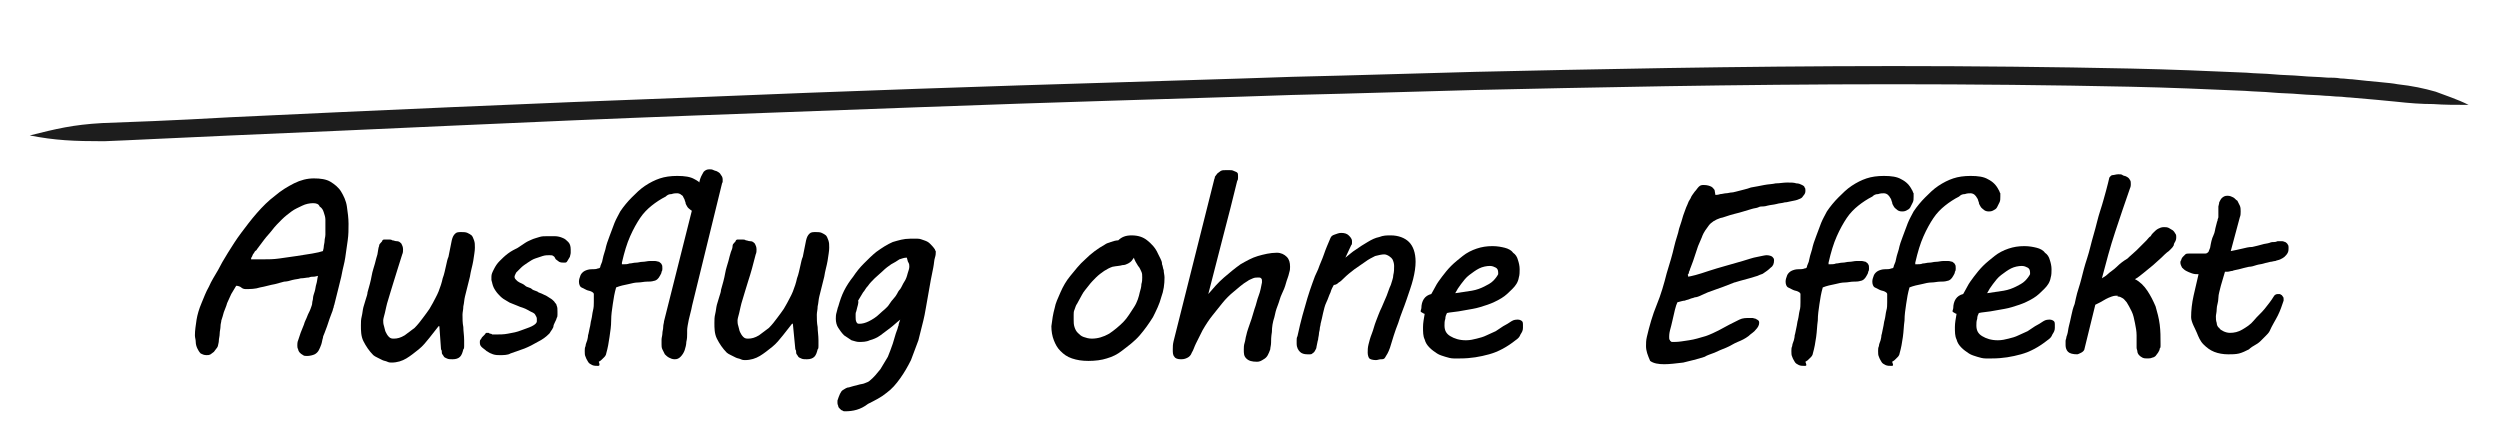 <?xml version="1.0" encoding="utf-8"?>
<!-- Generator: Adobe Illustrator 23.0.1, SVG Export Plug-In . SVG Version: 6.00 Build 0)  -->
<svg version="1.1" id="Ebene_1" xmlns="http://www.w3.org/2000/svg" xmlns:xlink="http://www.w3.org/1999/xlink" x="0px" y="0px"
	 viewBox="0 0 302.7 53.5" style="enable-background:new 0 0 302.7 53.5;" xml:space="preserve">
<style type="text/css">
	.st0{fill:#1D1D1D;}
</style>
<g>
	<g>
		<g>
			<path class="st0" d="M3.6,16.4c3.1,0.6,5.3,0.7,9,0.7c2.8-0.1,8.5-0.4,15.4-0.7c16.9-0.7,36.8-1.7,55.7-2.4
				c19-0.7,37.2-1.4,50.6-1.8c13.5-0.4,22.1-0.7,22.1-0.7s8.6-0.2,22.1-0.6c13.5-0.3,31.6-0.7,50.7-0.7c9.5,0,19.3,0.1,28.7,0.3
				c4.7,0.1,9.4,0.3,13.9,0.5c1.2,0.1,2.3,0.1,3.3,0.2s2.3,0.1,3.3,0.2c1.1,0.1,2.2,0.1,3.2,0.2c0.5,0,1.1,0.1,1.6,0.1
				c0.4,0,0.9,0.1,1.3,0.1c2.5,0.2,4.4,0.4,5.5,0.5c1.8,0.2,3.2,0.3,4.6,0.3c1.4,0.1,2.7,0.1,4.3,0.1c-1.4-0.7-2.7-1.1-4-1.6
				c-1.4-0.4-2.8-0.7-4.6-0.9c-1-0.2-3-0.3-5.5-0.6c-0.4,0-0.9-0.1-1.4-0.1c-0.5-0.1-1.1-0.1-1.6-0.1c-1.1-0.1-2.2-0.1-3.2-0.2
				c-1.1-0.1-2.3-0.1-3.3-0.2S273,8.9,272,8.8c-4.5-0.2-9.3-0.4-14-0.5C248.6,8.1,238.8,8,229.3,8c-19,0-37.2,0.4-50.7,0.7
				c-13.5,0.4-22.1,0.6-22.1,0.6s-8.6,0.3-22.1,0.7s-31.6,1-50.7,1.8c-19,0.7-39,1.6-55.9,2.4c-6.9,0.4-12.6,0.6-15.4,0.7
				C8.8,15.1,6.8,15.6,3.6,16.4z"/>
		</g>
	</g>
</g>
<g>
	<path d="M37.2,43.1c-0.2,0-0.4,0-0.5-0.1c-0.2-0.1-0.3-0.2-0.4-0.3s-0.2-0.3-0.2-0.4c-0.1-0.2-0.1-0.3-0.1-0.5c0-0.1,0-0.4,0.1-0.6
		c0.1-0.3,0.2-0.6,0.3-0.9c0.1-0.3,0.3-0.7,0.4-1c0.1-0.4,0.3-0.7,0.4-1c0.1-0.3,0.3-0.6,0.4-0.9c0.1-0.3,0.2-0.5,0.2-0.7
		c0-0.2,0.1-0.4,0.1-0.6s0.1-0.5,0.2-0.8c0.1-0.3,0.1-0.6,0.2-0.9c0.1-0.3,0.1-0.6,0.2-1c-0.1,0-0.3,0.1-0.5,0.1
		c-0.2,0-0.4,0-0.6,0.1c-0.3,0-0.6,0.1-1,0.1c-0.3,0.1-0.6,0.1-1,0.2c-0.3,0.1-0.7,0.2-1,0.2c-0.4,0.1-0.7,0.2-1.1,0.3
		c-0.6,0.1-1.2,0.3-1.8,0.4c-0.6,0.2-1.2,0.2-1.8,0.2c-0.2,0-0.4-0.1-0.5-0.2s-0.4-0.2-0.6-0.2c-0.2,0.3-0.4,0.7-0.6,1
		c-0.2,0.4-0.3,0.7-0.5,1.1c-0.1,0.4-0.3,0.8-0.4,1.1c-0.1,0.4-0.2,0.7-0.3,1c0,0.2-0.1,0.4-0.1,0.7c0,0.3-0.1,0.6-0.1,0.9
		c0,0.3-0.1,0.6-0.1,0.8c0,0.3-0.1,0.5-0.1,0.6c0,0.1-0.1,0.3-0.2,0.4c-0.1,0.1-0.2,0.3-0.3,0.4s-0.3,0.2-0.4,0.3
		c-0.2,0.1-0.3,0.1-0.5,0.1c-0.3,0-0.5-0.1-0.7-0.2c-0.2-0.2-0.3-0.4-0.4-0.6c-0.1-0.2-0.2-0.5-0.2-0.8c0-0.3-0.1-0.5-0.1-0.8
		c0-0.6,0.1-1.2,0.2-1.9c0.1-0.6,0.3-1.3,0.6-2c0.3-0.7,0.5-1.3,0.9-2c0.3-0.7,0.7-1.3,1.1-2c0.3-0.6,0.7-1.3,1.2-2.1
		c0.5-0.8,1-1.6,1.6-2.4c0.6-0.8,1.2-1.6,1.9-2.4c0.7-0.8,1.4-1.5,2.2-2.1c0.7-0.6,1.5-1.1,2.3-1.5c0.8-0.4,1.6-0.6,2.4-0.6
		c0.8,0,1.5,0.1,2,0.4c0.5,0.3,1,0.7,1.3,1.2c0.3,0.5,0.6,1.1,0.7,1.8c0.1,0.7,0.2,1.4,0.2,2.1c0,0.7,0,1.3-0.1,2
		c-0.1,0.7-0.2,1.4-0.3,2.1c-0.1,0.7-0.3,1.3-0.4,1.9c-0.1,0.6-0.3,1.2-0.4,1.7l-0.5,2c0,0.1-0.1,0.2-0.1,0.4
		c-0.1,0.2-0.1,0.4-0.2,0.6c-0.1,0.3-0.2,0.5-0.3,0.8s-0.2,0.6-0.3,0.9c-0.1,0.3-0.2,0.5-0.3,0.8s-0.2,0.4-0.2,0.6l0,0
		c-0.1,0.3-0.1,0.5-0.2,0.8c-0.1,0.3-0.2,0.5-0.3,0.7c-0.1,0.2-0.3,0.4-0.5,0.5S37.5,43.1,37.2,43.1z M37.9,24.6
		c-0.4,0-0.9,0.1-1.3,0.3c-0.4,0.2-0.9,0.4-1.3,0.7c-0.4,0.3-0.8,0.6-1.2,1c-0.4,0.4-0.8,0.8-1.1,1.2s-0.7,0.8-1,1.2
		c-0.3,0.4-0.6,0.8-0.9,1.2c0,0.1-0.1,0.1-0.2,0.2c-0.1,0.1-0.1,0.2-0.2,0.3s-0.1,0.2-0.2,0.4c-0.1,0.1-0.1,0.2-0.1,0.3h1.5
		c0.6,0,1.2,0,1.9-0.1s1.4-0.2,2.1-0.3c0.7-0.1,1.3-0.2,1.9-0.3c0.6-0.1,1-0.2,1.3-0.3c0-0.1,0.1-0.3,0.1-0.5c0-0.2,0.1-0.5,0.1-0.7
		c0-0.3,0.1-0.5,0.1-0.8c0-0.3,0-0.6,0-0.9c0-0.3,0-0.5,0-0.9c0-0.3-0.1-0.6-0.2-0.9s-0.2-0.5-0.5-0.7
		C38.6,24.7,38.3,24.6,37.9,24.6z"/>
	<path d="M45.9,29.8c0-0.2,0.1-0.3,0.2-0.4c0.1-0.1,0.2-0.2,0.2-0.3c0.1-0.1,0.2-0.1,0.2-0.1c0.1,0,0.1,0,0.2,0c0.1,0,0.2,0,0.4,0
		c0.1,0,0.3,0,0.4,0.1c0.2,0,0.3,0.1,0.5,0.1c0.3,0,0.4,0.1,0.6,0.3c0.1,0.2,0.2,0.4,0.2,0.7c0,0.2,0,0.4-0.1,0.6
		C48.3,32,48,33.1,47.7,34c-0.3,0.9-0.5,1.7-0.7,2.3c-0.2,0.6-0.3,1.2-0.4,1.6s-0.2,0.7-0.2,0.9s0,0.4,0.1,0.7
		c0.1,0.3,0.1,0.5,0.2,0.7s0.2,0.4,0.4,0.6s0.4,0.2,0.6,0.2c0.4,0,0.8-0.1,1.3-0.4c0.4-0.3,0.8-0.6,1.2-0.9c0.4-0.4,0.7-0.8,1-1.2
		s0.6-0.8,0.8-1.1l0.4-0.7c0.2-0.4,0.5-0.9,0.7-1.4c0.2-0.5,0.4-1.1,0.5-1.6c0.2-0.5,0.3-1.1,0.4-1.5c0.1-0.5,0.2-0.9,0.3-1.1l0.4-2
		c0.1-0.4,0.2-0.6,0.4-0.8s0.4-0.2,0.8-0.2c0.2,0,0.5,0,0.7,0.1c0.2,0.1,0.4,0.2,0.5,0.3c0.1,0.1,0.2,0.3,0.3,0.6s0.1,0.5,0.1,0.9
		c0,0.4-0.1,0.9-0.2,1.6c-0.1,0.6-0.3,1.2-0.4,1.9c-0.1,0.4-0.2,0.8-0.3,1.2c-0.1,0.4-0.2,0.8-0.3,1.2c-0.1,0.4-0.1,0.8-0.2,1.2
		c0,0.4-0.1,0.7-0.1,1c0,0.5,0,1,0.1,1.5c0,0.5,0.1,1,0.1,1.6c0,0.3,0,0.5,0,0.7c0,0.2,0,0.3-0.1,0.4c-0.1,0.4-0.2,0.7-0.4,0.9
		c-0.2,0.2-0.5,0.3-0.9,0.3c-0.3,0-0.5,0-0.7-0.1c-0.2-0.1-0.3-0.1-0.4-0.3s-0.2-0.2-0.2-0.4c0-0.1,0-0.3-0.1-0.4l-0.2-2.8l-0.1,0
		c-0.3,0.4-0.7,0.9-1.1,1.4c-0.4,0.5-0.8,1-1.3,1.4c-0.5,0.4-1,0.8-1.5,1.1c-0.5,0.3-1.1,0.5-1.8,0.5c-0.1,0-0.3,0-0.5-0.1
		c-0.2-0.1-0.4-0.1-0.6-0.2c-0.2-0.1-0.4-0.2-0.6-0.3c-0.2-0.1-0.4-0.2-0.5-0.3c-0.5-0.5-0.9-1.1-1.2-1.7s-0.3-1.3-0.3-1.9
		c0-0.4,0-0.7,0.1-1.1c0.1-0.4,0.1-0.7,0.2-1.1c0.1-0.3,0.2-0.7,0.3-1c0.1-0.3,0.2-0.6,0.2-0.8c0.2-0.7,0.4-1.4,0.5-2
		s0.3-1.1,0.4-1.5c0.1-0.4,0.2-0.8,0.3-1.1C45.8,30.3,45.8,30,45.9,29.8z"/>
	<path d="M58.9,40.3c0.1,0,0.1,0,0.2,0c0.1,0,0.1,0,0.2,0.1c0.1,0,0.2,0,0.3,0.1c0.1,0,0.2,0,0.4,0c0.5,0,1,0,1.5-0.1
		c0.6-0.1,1.1-0.2,1.6-0.4c0.5-0.2,0.9-0.3,1.3-0.5c0.4-0.2,0.6-0.4,0.6-0.6c0-0.1,0-0.2,0-0.3c0-0.2-0.1-0.3-0.2-0.5
		s-0.4-0.3-0.6-0.4c-0.2-0.1-0.5-0.3-0.8-0.4s-0.6-0.2-0.8-0.3l-0.5-0.2c-0.3-0.1-0.5-0.2-0.8-0.4c-0.2-0.1-0.5-0.3-0.7-0.5
		c-0.2-0.2-0.4-0.4-0.6-0.7s-0.3-0.5-0.4-0.9c0-0.1-0.1-0.3-0.1-0.4c0-0.1,0-0.3,0-0.4c0-0.3,0.1-0.5,0.3-0.9s0.4-0.7,0.7-1
		s0.6-0.6,1-0.9c0.4-0.3,0.8-0.5,1.2-0.7c0.3-0.2,0.6-0.4,0.9-0.6c0.3-0.2,0.6-0.3,0.8-0.4s0.6-0.2,0.9-0.3c0.3-0.1,0.6-0.1,0.9-0.1
		c0.3,0,0.6,0,1,0c0.3,0,0.7,0.1,0.9,0.2c0.3,0.1,0.5,0.3,0.7,0.5c0.2,0.2,0.3,0.5,0.3,0.9c0,0.1,0,0.3,0,0.4c0,0.2-0.1,0.4-0.1,0.5
		c-0.1,0.2-0.2,0.3-0.3,0.5s-0.2,0.2-0.4,0.2c-0.2,0-0.4,0-0.6-0.1c-0.1-0.1-0.3-0.2-0.4-0.3S67.2,31.1,67,31
		c-0.1-0.1-0.3-0.1-0.5-0.1c-0.2,0-0.5,0-0.8,0.1c-0.3,0.1-0.6,0.2-0.9,0.3c-0.3,0.1-0.6,0.3-0.9,0.5c-0.3,0.2-0.6,0.4-0.8,0.6
		c-0.2,0.2-0.4,0.4-0.6,0.6c-0.1,0.2-0.2,0.4-0.2,0.5c0,0.2,0.1,0.3,0.2,0.4c0.1,0.1,0.2,0.2,0.4,0.3c0.2,0.1,0.5,0.2,0.7,0.4
		s0.6,0.2,0.8,0.4s0.6,0.2,0.8,0.4c0.3,0.1,0.5,0.2,0.7,0.3c0.3,0.1,0.5,0.3,0.7,0.4c0.2,0.1,0.4,0.3,0.5,0.4
		c0.1,0.2,0.3,0.3,0.3,0.5c0.1,0.2,0.1,0.4,0.1,0.7c0,0.1,0,0.3,0,0.4c0,0.1,0,0.3-0.1,0.4c0,0.1-0.1,0.3-0.2,0.5
		c-0.1,0.2-0.2,0.4-0.2,0.6c-0.1,0.2-0.2,0.4-0.3,0.5c-0.1,0.2-0.2,0.3-0.2,0.3c-0.4,0.4-0.8,0.7-1.4,1c-0.5,0.3-1.1,0.6-1.6,0.8
		c-0.6,0.2-1.1,0.4-1.7,0.6C61.5,43,60.9,43,60.5,43c-0.2,0-0.5,0-0.8-0.1c-0.3-0.1-0.5-0.2-0.8-0.4c-0.2-0.2-0.4-0.3-0.6-0.5
		s-0.2-0.4-0.2-0.6c0-0.1,0-0.2,0.1-0.3c0.1-0.1,0.1-0.2,0.2-0.3c0.1-0.1,0.2-0.2,0.3-0.3C58.8,40.4,58.8,40.3,58.9,40.3z"/>
	<path d="M72.4,44.3c-0.2,0-0.5,0-0.7-0.1c-0.2-0.1-0.4-0.2-0.5-0.4c-0.1-0.2-0.2-0.3-0.3-0.6c-0.1-0.2-0.1-0.4-0.1-0.7
		c0-0.2,0-0.4,0.1-0.6c0-0.2,0.1-0.4,0.2-0.7c0-0.1,0.1-0.3,0.1-0.6c0.1-0.3,0.1-0.5,0.2-0.9c0.1-0.3,0.1-0.7,0.2-1
		c0.1-0.4,0.1-0.7,0.2-1.1s0.1-0.7,0.1-1c0-0.3,0-0.5,0-0.7c0-0.1,0-0.2,0-0.3c0-0.1-0.1-0.2-0.3-0.3c-0.2-0.1-0.4-0.1-0.6-0.2
		c-0.2-0.1-0.4-0.2-0.6-0.3c-0.2-0.1-0.3-0.4-0.3-0.7c0-0.3,0.1-0.5,0.2-0.8c0.1-0.2,0.3-0.4,0.5-0.5c0.2-0.1,0.5-0.2,0.8-0.2
		c0.3,0,0.6,0,0.8-0.1c0.2,0,0.3-0.1,0.3-0.3c0.1-0.2,0.1-0.3,0.2-0.5c0.1-0.5,0.2-0.9,0.4-1.5c0.1-0.5,0.3-1.1,0.5-1.6
		c0.2-0.5,0.4-1.1,0.6-1.6c0.2-0.5,0.5-1,0.7-1.4c0.4-0.6,0.9-1.2,1.4-1.7c0.5-0.5,1-1,1.6-1.4c0.6-0.4,1.2-0.7,1.8-0.9
		c0.6-0.2,1.3-0.3,2.1-0.3c0.9,0,1.6,0.1,2.1,0.4c0.6,0.3,1,0.7,1.3,1.3c0.1,0.1,0.1,0.3,0.2,0.4c0,0.1,0,0.3,0,0.4
		c0,0.3,0,0.5-0.1,0.7s-0.2,0.4-0.3,0.6c-0.1,0.2-0.3,0.3-0.5,0.4s-0.4,0.1-0.5,0.1c-0.3,0-0.5-0.1-0.6-0.2
		c-0.1-0.1-0.3-0.2-0.4-0.4c-0.1-0.2-0.2-0.3-0.2-0.5c-0.1-0.2-0.1-0.4-0.2-0.5c-0.1-0.2-0.1-0.3-0.3-0.4c-0.1-0.1-0.3-0.2-0.5-0.2
		c-0.2,0-0.4,0-0.7,0.1c-0.3,0-0.5,0.1-0.7,0.3c-0.6,0.3-1.2,0.7-1.7,1.1c-0.5,0.4-1,0.9-1.4,1.5c-0.4,0.6-0.8,1.3-1.2,2.2
		c-0.4,0.9-0.7,1.9-1,3.2c0,0,0,0,0,0.1s0,0,0,0.1c0,0,0,0,0.1,0c0.3,0,0.6,0,0.8-0.1c0.3,0,0.5-0.1,0.8-0.1s0.5-0.1,0.8-0.1
		s0.6-0.1,0.9-0.1c0.2,0,0.4,0,0.6,0c0.2,0,0.4,0.1,0.5,0.1c0.1,0.1,0.3,0.2,0.3,0.3c0.1,0.1,0.1,0.3,0.1,0.5c0,0.1,0,0.3-0.1,0.4
		c0,0.2-0.1,0.3-0.2,0.5c-0.1,0.2-0.2,0.3-0.3,0.4s-0.3,0.2-0.4,0.2c-0.3,0.1-0.6,0.1-0.9,0.1c-0.3,0-0.7,0.1-1,0.1
		c-0.4,0-0.8,0.1-1.2,0.2c-0.5,0.1-1,0.2-1.5,0.4c-0.2,0.7-0.3,1.3-0.4,2c-0.1,0.7-0.2,1.3-0.2,2s-0.1,1.3-0.2,2s-0.2,1.3-0.4,2
		c0,0.1-0.1,0.3-0.2,0.4c-0.1,0.1-0.2,0.2-0.3,0.3s-0.2,0.2-0.4,0.3C72.7,44.3,72.5,44.3,72.4,44.3z"/>
	<path d="M84.6,22.7c0-0.4,0.1-0.8,0.2-1.1c0.1-0.3,0.3-0.6,0.4-0.8c0.2-0.2,0.4-0.3,0.7-0.3c0.2,0,0.3,0,0.5,0.1
		c0.2,0.1,0.4,0.1,0.5,0.2c0.2,0.1,0.3,0.2,0.4,0.4c0.1,0.1,0.2,0.3,0.2,0.5c0,0.1,0,0.2,0,0.3s-0.1,0.2-0.1,0.3L83.8,37
		c-0.1,0.6-0.3,1.2-0.4,1.7c-0.1,0.5-0.2,1-0.2,1.3v0.4c0,0.3,0,0.6-0.1,1c0,0.3-0.1,0.7-0.2,1s-0.3,0.6-0.5,0.8
		c-0.2,0.2-0.4,0.3-0.7,0.3c-0.3,0-0.5-0.1-0.7-0.2c-0.2-0.1-0.4-0.3-0.5-0.4c-0.1-0.2-0.2-0.4-0.3-0.6c-0.1-0.2-0.1-0.4-0.1-0.6
		c0-0.2,0-0.4,0-0.6c0-0.2,0.1-0.5,0.1-0.7c0-0.3,0.1-0.5,0.1-0.8s0.1-0.5,0.1-0.7l3.8-15.1C84.5,23.5,84.5,23.1,84.6,22.7z"/>
	<path d="M88.7,29.8c0-0.2,0.1-0.3,0.2-0.4c0.1-0.1,0.2-0.2,0.2-0.3c0.1-0.1,0.2-0.1,0.2-0.1c0.1,0,0.1,0,0.2,0c0.1,0,0.2,0,0.4,0
		c0.1,0,0.3,0,0.4,0.1c0.2,0,0.3,0.1,0.5,0.1c0.3,0,0.4,0.1,0.6,0.3c0.1,0.2,0.2,0.4,0.2,0.7c0,0.2,0,0.4-0.1,0.6
		c-0.3,1.2-0.6,2.3-0.9,3.2c-0.3,0.9-0.5,1.7-0.7,2.3c-0.2,0.6-0.3,1.2-0.4,1.6s-0.2,0.7-0.2,0.9s0,0.4,0.1,0.7
		c0.1,0.3,0.1,0.5,0.2,0.7s0.2,0.4,0.4,0.6s0.4,0.2,0.6,0.2c0.4,0,0.8-0.1,1.3-0.4c0.4-0.3,0.8-0.6,1.2-0.9c0.4-0.4,0.7-0.8,1-1.2
		s0.6-0.8,0.8-1.1l0.4-0.7c0.2-0.4,0.5-0.9,0.7-1.4c0.2-0.5,0.4-1.1,0.5-1.6c0.2-0.5,0.3-1.1,0.4-1.5c0.1-0.5,0.2-0.9,0.3-1.1l0.4-2
		c0.1-0.4,0.2-0.6,0.4-0.8s0.4-0.2,0.8-0.2c0.2,0,0.5,0,0.7,0.1c0.2,0.1,0.4,0.2,0.5,0.3c0.1,0.1,0.2,0.3,0.3,0.6s0.1,0.5,0.1,0.9
		c0,0.4-0.1,0.9-0.2,1.6c-0.1,0.6-0.3,1.2-0.4,1.9c-0.1,0.4-0.2,0.8-0.3,1.2c-0.1,0.4-0.2,0.8-0.3,1.2c-0.1,0.4-0.1,0.8-0.2,1.2
		c0,0.4-0.1,0.7-0.1,1c0,0.5,0,1,0.1,1.5c0,0.5,0.1,1,0.1,1.6c0,0.3,0,0.5,0,0.7c0,0.2,0,0.3-0.1,0.4c-0.1,0.4-0.2,0.7-0.4,0.9
		c-0.2,0.2-0.5,0.3-0.9,0.3c-0.3,0-0.5,0-0.7-0.1c-0.2-0.1-0.3-0.1-0.4-0.3s-0.2-0.2-0.2-0.4c0-0.1,0-0.3-0.1-0.4L96,39.2l-0.1,0
		c-0.3,0.4-0.7,0.9-1.1,1.4c-0.4,0.5-0.8,1-1.3,1.4c-0.5,0.4-1,0.8-1.5,1.1c-0.5,0.3-1.1,0.5-1.8,0.5c-0.1,0-0.3,0-0.5-0.1
		c-0.2-0.1-0.4-0.1-0.6-0.2c-0.2-0.1-0.4-0.2-0.6-0.3c-0.2-0.1-0.4-0.2-0.5-0.3c-0.5-0.5-0.9-1.1-1.2-1.7s-0.3-1.3-0.3-1.9
		c0-0.4,0-0.7,0.1-1.1c0.1-0.4,0.1-0.7,0.2-1.1c0.1-0.3,0.2-0.7,0.3-1c0.1-0.3,0.2-0.6,0.2-0.8c0.2-0.7,0.4-1.4,0.5-2
		s0.3-1.1,0.4-1.5c0.1-0.4,0.2-0.8,0.3-1.1C88.6,30.3,88.7,30,88.7,29.8z"/>
	<path d="M102.3,49.8c-0.1,0-0.2,0-0.3-0.1c-0.1,0-0.2-0.1-0.3-0.2c-0.1-0.1-0.2-0.2-0.2-0.3s-0.1-0.2-0.1-0.4c0-0.1,0-0.2,0-0.3
		c0.1-0.3,0.2-0.6,0.3-0.8c0.1-0.2,0.2-0.4,0.4-0.5c0.2-0.1,0.4-0.3,0.7-0.3c0.3-0.1,0.7-0.2,1.1-0.3c0.3-0.1,0.6-0.1,0.8-0.2
		c0.3-0.1,0.5-0.2,0.6-0.3c0.5-0.4,0.9-0.9,1.3-1.4c0.3-0.5,0.6-1,0.9-1.5c0.2-0.5,0.4-1,0.6-1.6s0.3-1.1,0.5-1.6
		c0.1-0.2,0.1-0.4,0.2-0.6c0-0.2,0.1-0.4,0.2-0.7c-0.4,0.3-0.8,0.7-1.2,1c-0.4,0.3-0.8,0.6-1.2,0.9c-0.4,0.3-0.9,0.5-1.3,0.6
		c-0.4,0.2-0.9,0.2-1.3,0.2c-0.3,0-0.5-0.1-0.9-0.2c-0.3-0.2-0.6-0.4-0.9-0.6c-0.3-0.3-0.5-0.6-0.7-0.9c-0.2-0.3-0.3-0.7-0.3-1.1
		c0-0.2,0-0.5,0.1-0.8c0.1-0.3,0.1-0.5,0.2-0.7c0.2-0.7,0.4-1.3,0.7-1.9c0.3-0.6,0.7-1.2,1.1-1.7c0.4-0.6,0.8-1.1,1.3-1.6
		c0.5-0.5,1-1,1.5-1.4c0.7-0.5,1.3-0.9,2-1.2c0.7-0.2,1.3-0.4,2.1-0.4c0.3,0,0.6,0,0.9,0s0.5,0.1,0.8,0.2c0.3,0.1,0.5,0.2,0.7,0.4
		s0.4,0.4,0.6,0.7c0,0.1,0.1,0.2,0.1,0.2c0,0.1,0,0.2,0,0.2c0,0.1,0,0.3-0.1,0.6s-0.1,0.7-0.2,1.2c-0.1,0.5-0.2,1-0.3,1.5
		c-0.1,0.6-0.2,1.1-0.3,1.7s-0.2,1.1-0.3,1.7c-0.1,0.6-0.2,1.1-0.3,1.5c-0.2,0.8-0.4,1.6-0.6,2.4c-0.3,0.8-0.6,1.6-0.9,2.4
		c-0.4,0.8-0.8,1.5-1.3,2.2c-0.5,0.7-1,1.3-1.7,1.8c-0.6,0.5-1.4,0.9-2.2,1.3C104.2,49.6,103.3,49.8,102.3,49.8z M103.7,37.6
		c0,0.1-0.1,0.2-0.1,0.4c0,0.1,0,0.2,0,0.4c0,0.2,0,0.4,0.1,0.6c0.1,0.2,0.2,0.2,0.4,0.2c0.3,0,0.7-0.1,1.1-0.3
		c0.4-0.2,0.9-0.5,1.3-0.9c0.4-0.4,0.9-0.7,1.2-1.2s0.7-0.8,0.9-1.2c0.1-0.2,0.2-0.4,0.4-0.6c0.2-0.3,0.3-0.6,0.5-0.9s0.3-0.6,0.4-1
		c0.1-0.3,0.2-0.6,0.2-0.8c0-0.2,0-0.3-0.1-0.5c-0.1-0.1-0.1-0.3-0.2-0.6h-0.1c-0.2,0-0.5,0.1-0.8,0.2c-0.3,0.2-0.6,0.4-1,0.6
		c-0.3,0.2-0.7,0.5-1,0.8c-0.3,0.3-0.7,0.6-1,0.9c-0.3,0.3-0.6,0.6-0.8,0.9c-0.3,0.3-0.4,0.6-0.6,0.8c-0.2,0.3-0.4,0.7-0.6,1
		C104,36.7,103.8,37.1,103.7,37.6z"/>
	<path d="M127.7,37.3c0.1-0.6,0.4-1.2,0.7-1.9c0.3-0.7,0.7-1.4,1.2-2s1.1-1.4,1.8-2c0.7-0.7,1.5-1.3,2.4-1.8
		c0.1-0.1,0.4-0.2,0.7-0.3c0.3-0.1,0.6-0.2,0.9-0.2c0.4-0.4,0.9-0.6,1.6-0.6c0.8,0,1.4,0.2,1.9,0.6c0.5,0.4,1,0.9,1.3,1.6
		c0.1,0.2,0.2,0.4,0.3,0.6s0.2,0.4,0.2,0.7c0.1,0.2,0.1,0.5,0.2,0.7c0,0.3,0.1,0.6,0.1,0.9c0,0.8-0.1,1.6-0.4,2.4
		c-0.2,0.8-0.6,1.6-1,2.4c-0.5,0.8-1,1.5-1.6,2.2c-0.6,0.7-1.4,1.3-2.2,1.9c-0.5,0.4-1.1,0.7-1.8,0.9c-0.6,0.2-1.4,0.3-2.2,0.3
		c-0.8,0-1.4-0.1-2-0.3c-0.6-0.2-1-0.5-1.4-0.9c-0.4-0.4-0.6-0.8-0.8-1.3c-0.2-0.5-0.3-1.1-0.3-1.7C127.4,38.7,127.5,38,127.7,37.3z
		 M130.1,37.5c-0.1,0.2-0.1,0.4-0.1,0.6c0,0.2,0,0.4,0,0.6c0,0.3,0,0.6,0.1,0.9c0.1,0.3,0.2,0.5,0.4,0.7c0.2,0.2,0.4,0.4,0.7,0.5
		s0.6,0.2,1,0.2c0.7,0,1.4-0.2,2.1-0.6c0.6-0.4,1.2-0.9,1.7-1.4s0.9-1.2,1.3-1.8s0.6-1.3,0.7-1.8c0.1-0.3,0.2-0.7,0.2-1
		c0.1-0.3,0.1-0.6,0.1-0.8c0-0.3,0-0.5-0.1-0.7s-0.2-0.5-0.4-0.7c-0.1-0.2-0.2-0.3-0.3-0.5c-0.1-0.2-0.2-0.4-0.2-0.5
		c-0.1,0.1-0.2,0.3-0.3,0.4s-0.2,0.2-0.4,0.3s-0.4,0.2-0.7,0.2c-0.3,0.1-0.7,0.1-1.2,0.2c-0.3,0.1-0.7,0.3-1,0.5s-0.7,0.5-1,0.8
		s-0.6,0.6-0.9,1s-0.6,0.7-0.8,1.1c-0.2,0.4-0.4,0.7-0.6,1.1C130.3,36.9,130.2,37.2,130.1,37.5z"/>
	<path d="M152.2,43.8c-0.6,0-1-0.1-1.3-0.4s-0.3-0.6-0.3-1.1c0-0.2,0-0.5,0.1-0.8s0.1-0.6,0.2-0.9c0.1-0.5,0.3-1,0.5-1.6
		c0.2-0.5,0.3-1,0.5-1.6c0.2-0.5,0.3-1.1,0.5-1.6c0.2-0.5,0.3-1.1,0.4-1.6c0,0,0-0.1,0-0.2c0-0.1,0-0.2-0.1-0.3
		c-0.1-0.1-0.2-0.1-0.3-0.1c-0.2,0-0.5,0-0.7,0.1s-0.5,0.2-0.6,0.3c-0.7,0.4-1.2,0.9-1.7,1.3s-1,0.9-1.4,1.4c-0.4,0.5-0.8,1-1.2,1.5
		c-0.4,0.5-0.8,1.1-1.2,1.8c-0.3,0.6-0.6,1.2-0.8,1.6s-0.3,0.8-0.5,1.1c-0.1,0.3-0.3,0.5-0.5,0.6s-0.4,0.2-0.8,0.2
		c-0.4,0-0.7-0.1-0.8-0.3c-0.2-0.2-0.2-0.5-0.2-0.9c0-0.3,0-0.6,0.1-1l4.9-19.5c0-0.1,0.1-0.2,0.1-0.4c0.1-0.1,0.2-0.3,0.3-0.4
		s0.3-0.2,0.4-0.3c0.2-0.1,0.3-0.1,0.6-0.1c0.2,0,0.3,0,0.5,0c0.2,0,0.3,0,0.5,0.1s0.3,0.1,0.4,0.2c0.1,0.1,0.1,0.2,0.1,0.4
		c0,0,0,0.1,0,0.2c0,0.1,0,0.3-0.1,0.4c-0.5,2.1-1.1,4.4-1.7,6.7s-1.2,4.7-1.8,7c0.6-0.7,1.2-1.4,1.9-2c0.7-0.6,1.3-1.1,2-1.6
		c0.7-0.4,1.4-0.8,2.1-1s1.5-0.4,2.3-0.4c0.5,0,0.9,0.2,1.2,0.5c0.3,0.3,0.4,0.7,0.4,1.2c0,0.2,0,0.4-0.1,0.7
		c-0.1,0.5-0.3,0.9-0.4,1.3c-0.1,0.4-0.3,0.9-0.5,1.3s-0.3,0.9-0.5,1.4c-0.2,0.5-0.3,0.9-0.4,1.4c-0.2,0.6-0.3,1.2-0.3,1.8
		c-0.1,0.6-0.1,1-0.1,1.3c0,0.3-0.1,0.6-0.1,0.8c-0.1,0.3-0.2,0.5-0.3,0.7c-0.1,0.2-0.3,0.4-0.5,0.5
		C152.7,43.7,152.5,43.8,152.2,43.8z"/>
	<path d="M167.6,30.8c-0.3,0-0.7,0.1-1.1,0.2c-0.4,0.2-0.8,0.4-1.2,0.7c-0.4,0.3-0.9,0.6-1.3,0.9s-0.9,0.7-1.3,1.1
		c-0.2,0.2-0.4,0.4-0.6,0.5c-0.2,0.2-0.4,0.3-0.6,0.3c-0.1,0.2-0.3,0.5-0.4,0.9c-0.2,0.4-0.3,0.8-0.5,1.2s-0.3,0.9-0.4,1.3
		c-0.1,0.5-0.2,0.9-0.3,1.3c0,0.2-0.1,0.4-0.1,0.6s-0.1,0.4-0.1,0.6s-0.1,0.5-0.1,0.7c-0.1,0.3-0.1,0.5-0.2,0.9
		c0,0.2-0.1,0.3-0.2,0.5s-0.2,0.2-0.3,0.3c-0.1,0.1-0.2,0.1-0.3,0.1c-0.1,0-0.2,0-0.3,0c-0.4,0-0.7-0.1-0.9-0.3
		c-0.2-0.2-0.4-0.5-0.4-1c0-0.1,0-0.3,0-0.4c0-0.2,0-0.3,0.1-0.5c0.2-0.9,0.4-1.8,0.6-2.5s0.4-1.4,0.6-2.1s0.4-1.2,0.6-1.8
		s0.4-1.1,0.7-1.7c0.2-0.6,0.5-1.2,0.7-1.8c0.2-0.6,0.5-1.3,0.8-2c0.1-0.2,0.2-0.3,0.5-0.4s0.5-0.2,0.8-0.2c0.4,0,0.7,0.1,0.9,0.3
		c0.2,0.2,0.4,0.4,0.4,0.7c0,0,0,0.1,0,0.2c0,0.1,0,0.2-0.1,0.3l-0.7,1.5c0.4-0.3,0.8-0.7,1.3-1c0.4-0.3,0.9-0.6,1.4-0.9
		c0.5-0.3,0.9-0.5,1.4-0.6c0.5-0.2,0.9-0.2,1.4-0.2c0.9,0,1.7,0.3,2.2,0.8c0.5,0.5,0.8,1.3,0.8,2.4c0,0.6-0.1,1.3-0.3,2.1
		s-0.5,1.6-0.8,2.5s-0.7,1.8-1,2.8c-0.4,1-0.7,2-1,3c-0.1,0.3-0.2,0.5-0.3,0.7c-0.1,0.2-0.2,0.3-0.3,0.5s-0.3,0.2-0.5,0.2
		c-0.2,0-0.4,0.1-0.6,0.1c-0.4,0-0.7-0.1-0.8-0.2c-0.1-0.1-0.2-0.4-0.2-0.7c0-0.3,0-0.6,0.1-1c0.1-0.4,0.2-0.8,0.4-1.3
		c0.2-0.5,0.3-1,0.5-1.5c0.2-0.5,0.4-1.1,0.7-1.7c0.2-0.5,0.4-0.9,0.6-1.4s0.3-0.9,0.5-1.3c0.1-0.4,0.3-0.8,0.3-1.2
		c0.1-0.4,0.1-0.7,0.1-1.1c0-0.3-0.1-0.6-0.2-0.8S168,30.8,167.6,30.8z"/>
	<path d="M172.1,37.3c0-0.4,0.1-0.8,0.3-1.1c0.2-0.3,0.5-0.5,0.9-0.6c0.1-0.2,0.3-0.5,0.5-0.9c0.2-0.4,0.5-0.8,0.8-1.2
		s0.7-0.9,1.1-1.3c0.4-0.4,0.9-0.8,1.4-1.2s1.1-0.7,1.7-0.9c0.6-0.2,1.2-0.3,1.9-0.3c0.6,0,1.1,0.1,1.5,0.2c0.4,0.1,0.8,0.3,1,0.6
		c0.3,0.2,0.5,0.5,0.6,0.9c0.1,0.3,0.2,0.7,0.2,1.1c0,0.3,0,0.7-0.1,1c-0.1,0.6-0.4,1-0.8,1.4c-0.4,0.4-0.8,0.8-1.3,1.1
		c-0.5,0.3-1.1,0.6-1.7,0.8c-0.6,0.2-1.2,0.4-1.8,0.5c-0.6,0.1-1.2,0.2-1.7,0.3c-0.6,0.1-1,0.1-1.4,0.2c-0.1,0.2-0.2,0.4-0.2,0.7
		c-0.1,0.3-0.1,0.5-0.1,0.8c0,0.6,0.2,1,0.7,1.3s1.1,0.5,1.9,0.5c0.5,0,0.9-0.1,1.3-0.2c0.4-0.1,0.8-0.2,1.2-0.4
		c0.4-0.2,0.7-0.3,1.1-0.5c0.3-0.2,0.6-0.4,0.9-0.6c0.4-0.2,0.7-0.4,1-0.6c0.3-0.2,0.6-0.2,0.8-0.2s0.4,0.1,0.5,0.2
		c0.1,0.1,0.1,0.3,0.1,0.4c0,0.1,0,0.2,0,0.2s0,0.1,0,0.2c0,0.3-0.1,0.5-0.3,0.8c-0.1,0.3-0.3,0.5-0.6,0.7c-1,0.8-2.1,1.4-3.2,1.7
		c-1.1,0.3-2.2,0.5-3.5,0.5c-0.2,0-0.5,0-0.8,0c-0.3,0-0.7-0.1-1-0.2c-0.3-0.1-0.7-0.2-1-0.4c-0.3-0.2-0.6-0.4-0.9-0.7
		c-0.3-0.3-0.5-0.6-0.6-1c-0.2-0.4-0.2-0.9-0.2-1.5c0-0.5,0.1-1,0.2-1.6c-0.1,0-0.2-0.1-0.4-0.2S172.1,37.5,172.1,37.3z M181.4,33.2
		c0,0,0-0.1,0-0.1s0-0.1,0-0.1c0-0.3-0.1-0.5-0.3-0.6s-0.4-0.2-0.7-0.2c-0.4,0-0.9,0.1-1.3,0.3c-0.4,0.2-0.8,0.5-1.2,0.8
		s-0.7,0.7-1,1.1c-0.3,0.4-0.5,0.7-0.7,1.1c0.7-0.1,1.4-0.2,2-0.3c0.6-0.1,1.1-0.3,1.5-0.5c0.4-0.2,0.8-0.4,1.1-0.7
		C181.1,33.7,181.3,33.4,181.4,33.2z"/>
	<path d="M199.3,41.9c0-0.3,0-0.7,0.1-1.1c0.3-1.3,0.7-2.7,1.2-3.9s0.9-2.6,1.2-3.8c0.4-1.3,0.7-2.3,0.9-3.2
		c0.2-0.9,0.5-1.6,0.6-2.2c0.2-0.6,0.4-1.2,0.5-1.6c0.2-0.5,0.3-0.9,0.5-1.3c0.1-0.3,0.2-0.5,0.4-0.8c0.1-0.3,0.3-0.5,0.5-0.8
		c0.2-0.2,0.3-0.4,0.5-0.6c0.2-0.2,0.4-0.2,0.6-0.2c0.4,0,0.7,0.1,0.9,0.2c0.2,0.1,0.3,0.3,0.4,0.4l0.1,0.6c0.1,0,0.3,0,0.6-0.1
		c0.2,0,0.5-0.1,0.7-0.1c0.2,0,0.5-0.1,0.7-0.1s0.4-0.1,0.5-0.1c0.7-0.2,1.3-0.3,1.8-0.5c0.6-0.1,1.1-0.2,1.6-0.3
		c0.5-0.1,1-0.1,1.4-0.2c0.5,0,0.9-0.1,1.4-0.1c0.5,0,0.8,0,1.1,0.1c0.3,0,0.5,0.1,0.7,0.2c0.2,0.1,0.3,0.2,0.3,0.3
		c0.1,0.1,0.1,0.2,0.1,0.4c0,0.1,0,0.2-0.1,0.4c-0.1,0.1-0.2,0.3-0.3,0.4c-0.1,0.1-0.3,0.2-0.6,0.3s-0.5,0.1-0.9,0.2
		c-0.1,0-0.3,0.1-0.6,0.1c-0.3,0.1-0.7,0.1-1,0.2c-0.4,0.1-0.7,0.1-1.1,0.2c-0.3,0.1-0.6,0.1-0.7,0.1h0c-0.1,0-0.2,0-0.4,0.1
		c-0.2,0.1-0.5,0.1-0.8,0.2c-0.3,0.1-0.7,0.2-1,0.3s-0.7,0.2-1.1,0.3s-0.7,0.2-1,0.3c-0.3,0.1-0.6,0.2-0.7,0.2
		c-0.6,0.2-1.1,0.5-1.4,0.9c-0.3,0.4-0.6,0.8-0.8,1.3c0,0.1-0.1,0.2-0.2,0.5c-0.1,0.2-0.2,0.5-0.3,0.7c-0.1,0.3-0.2,0.6-0.3,0.9
		c-0.1,0.3-0.2,0.6-0.3,0.9c-0.1,0.3-0.2,0.5-0.3,0.8c-0.1,0.2-0.1,0.4-0.2,0.5c0,0.1,0,0.2-0.1,0.3s0,0.1,0,0.2c0,0.1,0,0.1,0,0.1
		c0.1,0,0.5-0.1,0.9-0.2s1-0.3,1.6-0.5c0.6-0.2,1.3-0.4,2-0.6c0.7-0.2,1.4-0.4,2.1-0.6s1.2-0.4,1.8-0.5c0.5-0.1,0.9-0.2,1.1-0.2
		c0.3,0,0.6,0.1,0.7,0.2s0.2,0.2,0.2,0.4c0,0.4-0.1,0.7-0.4,0.9c-0.3,0.3-0.6,0.5-0.9,0.7c-0.1,0.1-0.3,0.1-0.7,0.3
		c-0.3,0.1-0.7,0.2-1,0.3c-0.4,0.1-0.7,0.2-1.1,0.3s-0.6,0.2-0.7,0.2c-1,0.4-1.8,0.7-2.4,0.9c-0.6,0.2-1.1,0.4-1.5,0.6
		c-0.4,0.2-0.7,0.3-0.9,0.3c-0.2,0.1-0.4,0.1-0.6,0.2c-0.2,0.1-0.4,0.1-0.6,0.2c-0.2,0-0.5,0.1-0.9,0.2c-0.1,0.2-0.2,0.5-0.3,0.9
		s-0.2,0.9-0.3,1.3c-0.1,0.4-0.2,0.9-0.3,1.2c-0.1,0.4-0.1,0.7-0.1,0.8c0,0.2,0,0.3,0.1,0.4c0,0.1,0.1,0.1,0.2,0.2
		c0.1,0,0.1,0,0.2,0c0.1,0,0.1,0,0.2,0c0.5,0,1-0.1,1.7-0.2c0.7-0.1,1.3-0.3,2-0.5c0.6-0.2,1.2-0.5,1.6-0.7s0.9-0.5,1.3-0.7
		c0.4-0.2,0.8-0.4,1.2-0.6c0.4-0.2,0.8-0.2,1.3-0.2c0.1,0,0.2,0,0.3,0c0.1,0,0.3,0.1,0.4,0.1c0.1,0.1,0.2,0.1,0.3,0.2
		c0.1,0.1,0.1,0.2,0.1,0.3c0,0.3-0.2,0.6-0.4,0.8c-0.2,0.3-0.6,0.5-0.9,0.8c-0.4,0.3-0.8,0.5-1.3,0.7s-0.9,0.5-1.4,0.7
		c-0.5,0.2-1,0.4-1.4,0.6c-0.5,0.2-0.9,0.3-1.2,0.5c-0.9,0.3-1.8,0.5-2.6,0.7c-0.9,0.1-1.6,0.2-2.3,0.2c-0.7,0-1.3-0.1-1.7-0.4
		C199.5,43,199.3,42.5,199.3,41.9z"/>
	<path d="M218.5,44.3c-0.2,0-0.5,0-0.7-0.1c-0.2-0.1-0.4-0.2-0.5-0.4c-0.1-0.2-0.2-0.3-0.3-0.6c-0.1-0.2-0.1-0.4-0.1-0.7
		c0-0.2,0-0.4,0.1-0.6c0-0.2,0.1-0.4,0.2-0.7c0-0.1,0.1-0.3,0.1-0.6c0.1-0.3,0.1-0.5,0.2-0.9s0.1-0.7,0.2-1c0.1-0.4,0.1-0.7,0.2-1.1
		c0.1-0.3,0.1-0.7,0.1-1c0-0.3,0-0.5,0-0.7c0-0.1,0-0.2,0-0.3c0-0.1-0.1-0.2-0.3-0.3c-0.2-0.1-0.4-0.1-0.6-0.2
		c-0.2-0.1-0.4-0.2-0.6-0.3c-0.2-0.1-0.3-0.4-0.3-0.7c0-0.3,0.1-0.5,0.2-0.8c0.1-0.2,0.3-0.4,0.5-0.5c0.2-0.1,0.5-0.2,0.8-0.2
		c0.3,0,0.6,0,0.8-0.1c0.2,0,0.3-0.1,0.3-0.3c0.1-0.2,0.1-0.3,0.2-0.5c0.1-0.5,0.2-0.9,0.4-1.5c0.1-0.5,0.3-1.1,0.5-1.6
		c0.2-0.5,0.4-1.1,0.6-1.6c0.2-0.5,0.5-1,0.7-1.4c0.4-0.6,0.9-1.2,1.4-1.7c0.5-0.5,1-1,1.6-1.4c0.6-0.4,1.2-0.7,1.8-0.9
		s1.3-0.3,2.1-0.3c0.9,0,1.6,0.1,2.1,0.4c0.6,0.3,1,0.7,1.3,1.3c0.1,0.1,0.1,0.3,0.2,0.4c0,0.1,0,0.3,0,0.4c0,0.3,0,0.5-0.1,0.7
		c-0.1,0.2-0.2,0.4-0.3,0.6c-0.1,0.2-0.3,0.3-0.5,0.4c-0.2,0.1-0.4,0.1-0.5,0.1c-0.3,0-0.5-0.1-0.6-0.2c-0.1-0.1-0.3-0.2-0.4-0.4
		c-0.1-0.2-0.2-0.3-0.2-0.5c-0.1-0.2-0.1-0.4-0.2-0.5c-0.1-0.2-0.2-0.3-0.3-0.4s-0.3-0.2-0.5-0.2s-0.4,0-0.7,0.1
		c-0.3,0-0.5,0.1-0.7,0.3c-0.6,0.3-1.2,0.7-1.7,1.1c-0.5,0.4-1,0.9-1.4,1.5c-0.4,0.6-0.8,1.3-1.2,2.2c-0.4,0.9-0.7,1.9-1,3.2
		c0,0,0,0,0,0.1s0,0,0,0.1c0,0,0,0,0.1,0c0.3,0,0.6,0,0.8-0.1c0.3,0,0.5-0.1,0.8-0.1c0.3,0,0.5-0.1,0.8-0.1c0.3,0,0.6-0.1,0.9-0.1
		c0.2,0,0.4,0,0.6,0c0.2,0,0.4,0.1,0.5,0.1c0.1,0.1,0.3,0.2,0.3,0.3c0.1,0.1,0.1,0.3,0.1,0.5c0,0.1,0,0.3-0.1,0.4
		c0,0.2-0.1,0.3-0.2,0.5c-0.1,0.2-0.2,0.3-0.3,0.4s-0.3,0.2-0.4,0.2c-0.3,0.1-0.6,0.1-0.9,0.1c-0.3,0-0.7,0.1-1,0.1
		c-0.4,0-0.8,0.1-1.2,0.2c-0.5,0.1-1,0.2-1.5,0.4c-0.2,0.7-0.3,1.3-0.4,2s-0.2,1.3-0.2,2c-0.1,0.7-0.1,1.3-0.2,2
		c-0.1,0.7-0.2,1.3-0.4,2c0,0.1-0.1,0.3-0.2,0.4s-0.2,0.2-0.3,0.3s-0.2,0.2-0.4,0.3C218.8,44.3,218.7,44.3,218.5,44.3z"/>
	<path d="M229,44.3c-0.2,0-0.5,0-0.7-0.1c-0.2-0.1-0.4-0.2-0.5-0.4c-0.1-0.2-0.2-0.3-0.3-0.6c-0.1-0.2-0.1-0.4-0.1-0.7
		c0-0.2,0-0.4,0.1-0.6c0-0.2,0.1-0.4,0.2-0.7c0-0.1,0.1-0.3,0.1-0.6c0.1-0.3,0.1-0.5,0.2-0.9s0.1-0.7,0.2-1c0.1-0.4,0.1-0.7,0.2-1.1
		c0.1-0.3,0.1-0.7,0.1-1c0-0.3,0-0.5,0-0.7c0-0.1,0-0.2,0-0.3c0-0.1-0.1-0.2-0.3-0.3c-0.2-0.1-0.4-0.1-0.6-0.2
		c-0.2-0.1-0.4-0.2-0.6-0.3c-0.2-0.1-0.3-0.4-0.3-0.7c0-0.3,0.1-0.5,0.2-0.8c0.1-0.2,0.3-0.4,0.5-0.5c0.2-0.1,0.5-0.2,0.8-0.2
		c0.3,0,0.6,0,0.8-0.1c0.2,0,0.3-0.1,0.3-0.3c0.1-0.2,0.1-0.3,0.2-0.5c0.1-0.5,0.2-0.9,0.4-1.5c0.1-0.5,0.3-1.1,0.5-1.6
		c0.2-0.5,0.4-1.1,0.6-1.6c0.2-0.5,0.5-1,0.7-1.4c0.4-0.6,0.9-1.2,1.4-1.7c0.5-0.5,1-1,1.6-1.4c0.6-0.4,1.2-0.7,1.8-0.9
		s1.3-0.3,2.1-0.3c0.9,0,1.6,0.1,2.1,0.4c0.6,0.3,1,0.7,1.3,1.3c0.1,0.1,0.1,0.3,0.2,0.4c0,0.1,0,0.3,0,0.4c0,0.3,0,0.5-0.1,0.7
		c-0.1,0.2-0.2,0.4-0.3,0.6c-0.1,0.2-0.3,0.3-0.5,0.4c-0.2,0.1-0.4,0.1-0.5,0.1c-0.3,0-0.5-0.1-0.6-0.2c-0.1-0.1-0.3-0.2-0.4-0.4
		c-0.1-0.2-0.2-0.3-0.2-0.5c-0.1-0.2-0.1-0.4-0.2-0.5c-0.1-0.2-0.2-0.3-0.3-0.4s-0.3-0.2-0.5-0.2s-0.4,0-0.7,0.1
		c-0.3,0-0.5,0.1-0.7,0.3c-0.6,0.3-1.2,0.7-1.7,1.1c-0.5,0.4-1,0.9-1.4,1.5c-0.4,0.6-0.8,1.3-1.2,2.2c-0.4,0.9-0.7,1.9-1,3.2
		c0,0,0,0,0,0.1s0,0,0,0.1c0,0,0,0,0.1,0c0.3,0,0.6,0,0.8-0.1c0.3,0,0.5-0.1,0.8-0.1c0.3,0,0.5-0.1,0.8-0.1c0.3,0,0.6-0.1,0.9-0.1
		c0.2,0,0.4,0,0.6,0c0.2,0,0.4,0.1,0.5,0.1c0.1,0.1,0.3,0.2,0.3,0.3c0.1,0.1,0.1,0.3,0.1,0.5c0,0.1,0,0.3-0.1,0.4
		c0,0.2-0.1,0.3-0.2,0.5c-0.1,0.2-0.2,0.3-0.3,0.4s-0.3,0.2-0.4,0.2c-0.3,0.1-0.6,0.1-0.9,0.1c-0.3,0-0.7,0.1-1,0.1
		c-0.4,0-0.8,0.1-1.2,0.2c-0.5,0.1-1,0.2-1.5,0.4c-0.2,0.7-0.3,1.3-0.4,2s-0.2,1.3-0.2,2c-0.1,0.7-0.1,1.3-0.2,2
		c-0.1,0.7-0.2,1.3-0.4,2c0,0.1-0.1,0.3-0.2,0.4s-0.2,0.2-0.3,0.3s-0.2,0.2-0.4,0.3C229.3,44.3,229.2,44.3,229,44.3z"/>
	<path d="M236.5,37.3c0-0.4,0.1-0.8,0.3-1.1c0.2-0.3,0.5-0.5,0.9-0.6c0.1-0.2,0.3-0.5,0.5-0.9c0.2-0.4,0.5-0.8,0.8-1.2
		c0.3-0.4,0.7-0.9,1.1-1.3c0.4-0.4,0.9-0.8,1.4-1.2c0.5-0.4,1.1-0.7,1.7-0.9c0.6-0.2,1.2-0.3,1.9-0.3c0.6,0,1.1,0.1,1.5,0.2
		c0.4,0.1,0.8,0.3,1,0.6c0.3,0.2,0.5,0.5,0.6,0.9c0.1,0.3,0.2,0.7,0.2,1.1c0,0.3,0,0.7-0.1,1c-0.1,0.6-0.4,1-0.8,1.4
		c-0.4,0.4-0.8,0.8-1.3,1.1s-1.1,0.6-1.7,0.8s-1.2,0.4-1.8,0.5c-0.6,0.1-1.2,0.2-1.7,0.3c-0.6,0.1-1,0.1-1.4,0.2
		c-0.1,0.2-0.2,0.4-0.2,0.7c-0.1,0.3-0.1,0.5-0.1,0.8c0,0.6,0.2,1,0.7,1.3s1.1,0.5,1.9,0.5c0.5,0,0.9-0.1,1.3-0.2s0.8-0.2,1.2-0.4
		c0.4-0.2,0.7-0.3,1.1-0.5c0.3-0.2,0.6-0.4,0.9-0.6c0.4-0.2,0.7-0.4,1-0.6c0.3-0.2,0.6-0.2,0.8-0.2s0.4,0.1,0.5,0.2
		c0.1,0.1,0.1,0.3,0.1,0.4c0,0.1,0,0.2,0,0.2c0,0.1,0,0.1,0,0.2c0,0.3-0.1,0.5-0.3,0.8c-0.1,0.3-0.3,0.5-0.6,0.7
		c-1,0.8-2.1,1.4-3.2,1.7s-2.2,0.5-3.5,0.5c-0.2,0-0.5,0-0.8,0c-0.3,0-0.7-0.1-1-0.2c-0.3-0.1-0.7-0.2-1-0.4
		c-0.3-0.2-0.6-0.4-0.9-0.7c-0.3-0.3-0.5-0.6-0.6-1c-0.2-0.4-0.2-0.9-0.2-1.5c0-0.5,0.1-1,0.2-1.6c-0.1,0-0.2-0.1-0.4-0.2
		S236.5,37.5,236.5,37.3z M245.8,33.2c0,0,0-0.1,0-0.1s0-0.1,0-0.1c0-0.3-0.1-0.5-0.3-0.6c-0.2-0.1-0.4-0.2-0.7-0.2
		c-0.4,0-0.9,0.1-1.3,0.3s-0.8,0.5-1.2,0.8c-0.4,0.3-0.7,0.7-1,1.1c-0.3,0.4-0.5,0.7-0.7,1.1c0.7-0.1,1.4-0.2,2-0.3
		c0.6-0.1,1.1-0.3,1.5-0.5s0.8-0.4,1.1-0.7C245.5,33.7,245.7,33.4,245.8,33.2z"/>
	<path d="M256.4,35.8c-0.2,0-0.4,0-0.7,0.1s-0.5,0.2-0.7,0.3c-0.2,0.1-0.5,0.3-0.7,0.4s-0.4,0.2-0.6,0.3l-1.3,5.3
		c0,0.2-0.2,0.4-0.4,0.5s-0.4,0.2-0.5,0.2c-0.5,0-0.9-0.1-1.1-0.3s-0.3-0.5-0.3-0.8c0-0.1,0-0.3,0-0.5c0-0.2,0.1-0.3,0.1-0.5
		l0.1-0.3c0.1-0.3,0.1-0.6,0.2-1s0.2-0.8,0.3-1.3s0.2-0.9,0.4-1.4c0.1-0.5,0.2-0.9,0.3-1.3c0.1-0.4,0.3-0.9,0.5-1.7s0.4-1.6,0.7-2.5
		c0.3-0.9,0.5-1.9,0.8-2.9c0.3-1,0.5-2,0.8-2.9s0.5-1.7,0.7-2.4c0.2-0.7,0.3-1.2,0.4-1.6c0.1-0.1,0.2-0.3,0.4-0.3s0.4-0.1,0.7-0.1
		c0.2,0,0.4,0,0.5,0.1s0.4,0.1,0.5,0.2c0.2,0.1,0.3,0.2,0.4,0.4c0.1,0.1,0.1,0.3,0.1,0.5c0,0.1,0,0.3-0.1,0.5
		c-0.6,1.7-1.2,3.5-1.8,5.3c-0.6,1.8-1.1,3.7-1.6,5.6c0.1-0.1,0.4-0.2,0.7-0.5s0.7-0.5,1.1-0.9s0.8-0.7,1.3-1c0.4-0.4,0.8-0.7,1.1-1
		c0.2-0.2,0.4-0.4,0.6-0.6c0.2-0.2,0.4-0.4,0.6-0.6c0.2-0.2,0.3-0.4,0.5-0.5c0.1-0.2,0.2-0.3,0.3-0.4c0.2-0.2,0.4-0.4,0.6-0.5
		s0.4-0.2,0.7-0.2c0.2,0,0.4,0,0.6,0.1c0.2,0.1,0.3,0.2,0.5,0.3c0.1,0.1,0.2,0.2,0.3,0.4c0.1,0.1,0.1,0.3,0.1,0.4
		c0,0.1,0,0.3-0.1,0.5c-0.1,0.2-0.2,0.3-0.2,0.5c-0.1,0.2-0.2,0.3-0.3,0.4c-0.1,0.1-0.2,0.2-0.3,0.3c-0.3,0.2-0.6,0.5-0.9,0.8
		c-0.3,0.3-0.7,0.6-1,0.9c-0.4,0.3-0.7,0.6-1.1,0.9c-0.4,0.3-0.7,0.6-1.1,0.8c0.6,0.3,1.1,0.8,1.5,1.4c0.4,0.6,0.7,1.2,1,1.9
		c0.2,0.7,0.4,1.4,0.5,2.2s0.1,1.5,0.1,2.3c0,0.1,0,0.2,0,0.3s0,0.2-0.1,0.3c0,0.2-0.1,0.3-0.2,0.5c-0.1,0.1-0.2,0.3-0.3,0.4
		s-0.3,0.2-0.4,0.2c-0.2,0.1-0.4,0.1-0.6,0.1c-0.2,0-0.4,0-0.6-0.1c-0.2-0.1-0.3-0.2-0.4-0.3s-0.2-0.3-0.2-0.4
		c0-0.2-0.1-0.3-0.1-0.5c0-0.5,0-1,0-1.5s-0.1-1-0.2-1.5c-0.1-0.5-0.2-1-0.4-1.4c-0.2-0.4-0.4-0.8-0.6-1.1c-0.2-0.2-0.3-0.4-0.5-0.5
		c-0.2-0.1-0.3-0.2-0.6-0.2H256.4z"/>
	<path d="M265.3,38.4c0-0.8,0.1-1.7,0.3-2.6c0.2-0.9,0.4-1.7,0.6-2.6c-0.3,0-0.5,0-0.8-0.1c-0.3-0.1-0.5-0.2-0.7-0.3
		s-0.4-0.3-0.5-0.4c-0.1-0.2-0.2-0.4-0.2-0.6c0-0.1,0-0.2,0.1-0.3c0-0.1,0.1-0.3,0.2-0.4c0.1-0.1,0.2-0.2,0.3-0.3
		c0.1-0.1,0.3-0.1,0.4-0.1h2c0.2,0,0.3-0.1,0.4-0.2c0.1-0.2,0.1-0.3,0.2-0.5c0.1-0.6,0.2-1.1,0.4-1.5s0.2-0.8,0.3-1.1
		c0.1-0.3,0.1-0.5,0.2-0.7c0-0.2,0.1-0.3,0.1-0.4c0-0.1,0-0.3,0-0.4s0-0.3,0-0.5v-0.1c0-0.1,0-0.2,0-0.3s0.1-0.3,0.1-0.5
		c0.1-0.2,0.2-0.4,0.3-0.5c0.2-0.2,0.4-0.3,0.7-0.3c0.3,0,0.5,0.1,0.7,0.2s0.3,0.3,0.5,0.4c0.1,0.2,0.2,0.4,0.3,0.6
		c0.1,0.2,0.1,0.5,0.1,0.7c0,0.2,0,0.5-0.1,0.7l-1.1,4.1c0.5-0.1,1-0.2,1.4-0.3s0.8-0.2,1.2-0.2c0.5-0.1,0.8-0.2,1.2-0.3
		c0.3-0.1,0.6-0.1,0.9-0.2c0.2-0.1,0.4-0.1,0.6-0.1c0.2,0,0.3-0.1,0.4-0.1c0.2,0,0.3,0,0.5,0c0.2,0,0.3,0.1,0.4,0.1
		c0.1,0.1,0.2,0.1,0.3,0.3c0.1,0.1,0.1,0.3,0.1,0.4c0,0.2,0,0.4-0.1,0.6s-0.2,0.3-0.4,0.5c-0.1,0.1-0.3,0.2-0.5,0.3
		c-0.2,0.1-0.4,0.1-0.6,0.2c-0.2,0-0.4,0.1-0.6,0.1c-0.3,0.1-0.5,0.1-0.8,0.2c-0.3,0.1-0.6,0.1-0.9,0.2c-0.3,0.1-0.6,0.2-0.9,0.2
		c-0.5,0.1-0.8,0.2-1.2,0.3s-0.6,0.1-0.8,0.2c-0.2,0-0.4,0.1-0.6,0.1c-0.1,0-0.3,0-0.3,0c-0.2,0.6-0.3,1.1-0.5,1.7
		c-0.1,0.5-0.3,1-0.3,1.5s-0.2,0.9-0.2,1.3c0,0.4-0.1,0.7-0.1,0.9c0,0.3,0,0.5,0.1,0.8c0,0.2,0.1,0.5,0.3,0.6
		c0.1,0.2,0.3,0.3,0.5,0.4c0.2,0.1,0.5,0.2,0.8,0.2c0.5,0,1-0.1,1.5-0.4c0.5-0.3,1-0.6,1.4-1.1s0.9-0.9,1.3-1.4
		c0.4-0.5,0.8-1,1.1-1.5c0.1-0.2,0.3-0.3,0.5-0.3c0.1,0,0.1,0,0.2,0s0.2,0.1,0.2,0.1c0.1,0,0.1,0.1,0.2,0.2c0.1,0.1,0.1,0.2,0.1,0.3
		c0,0.1,0,0.1,0,0.2c-0.2,0.6-0.4,1.2-0.7,1.8c-0.3,0.6-0.7,1.2-1,1.9c-0.1,0.2-0.3,0.4-0.5,0.6c-0.2,0.2-0.4,0.4-0.6,0.6
		c-0.2,0.2-0.5,0.4-0.7,0.5s-0.5,0.3-0.7,0.5c-0.4,0.2-0.8,0.4-1.2,0.5s-0.9,0.1-1.3,0.1c-0.6,0-1.2-0.1-1.7-0.3
		c-0.5-0.2-0.9-0.5-1.3-0.9s-0.6-0.9-0.8-1.4S265.3,39,265.3,38.4z"/>
</g>
</svg>
